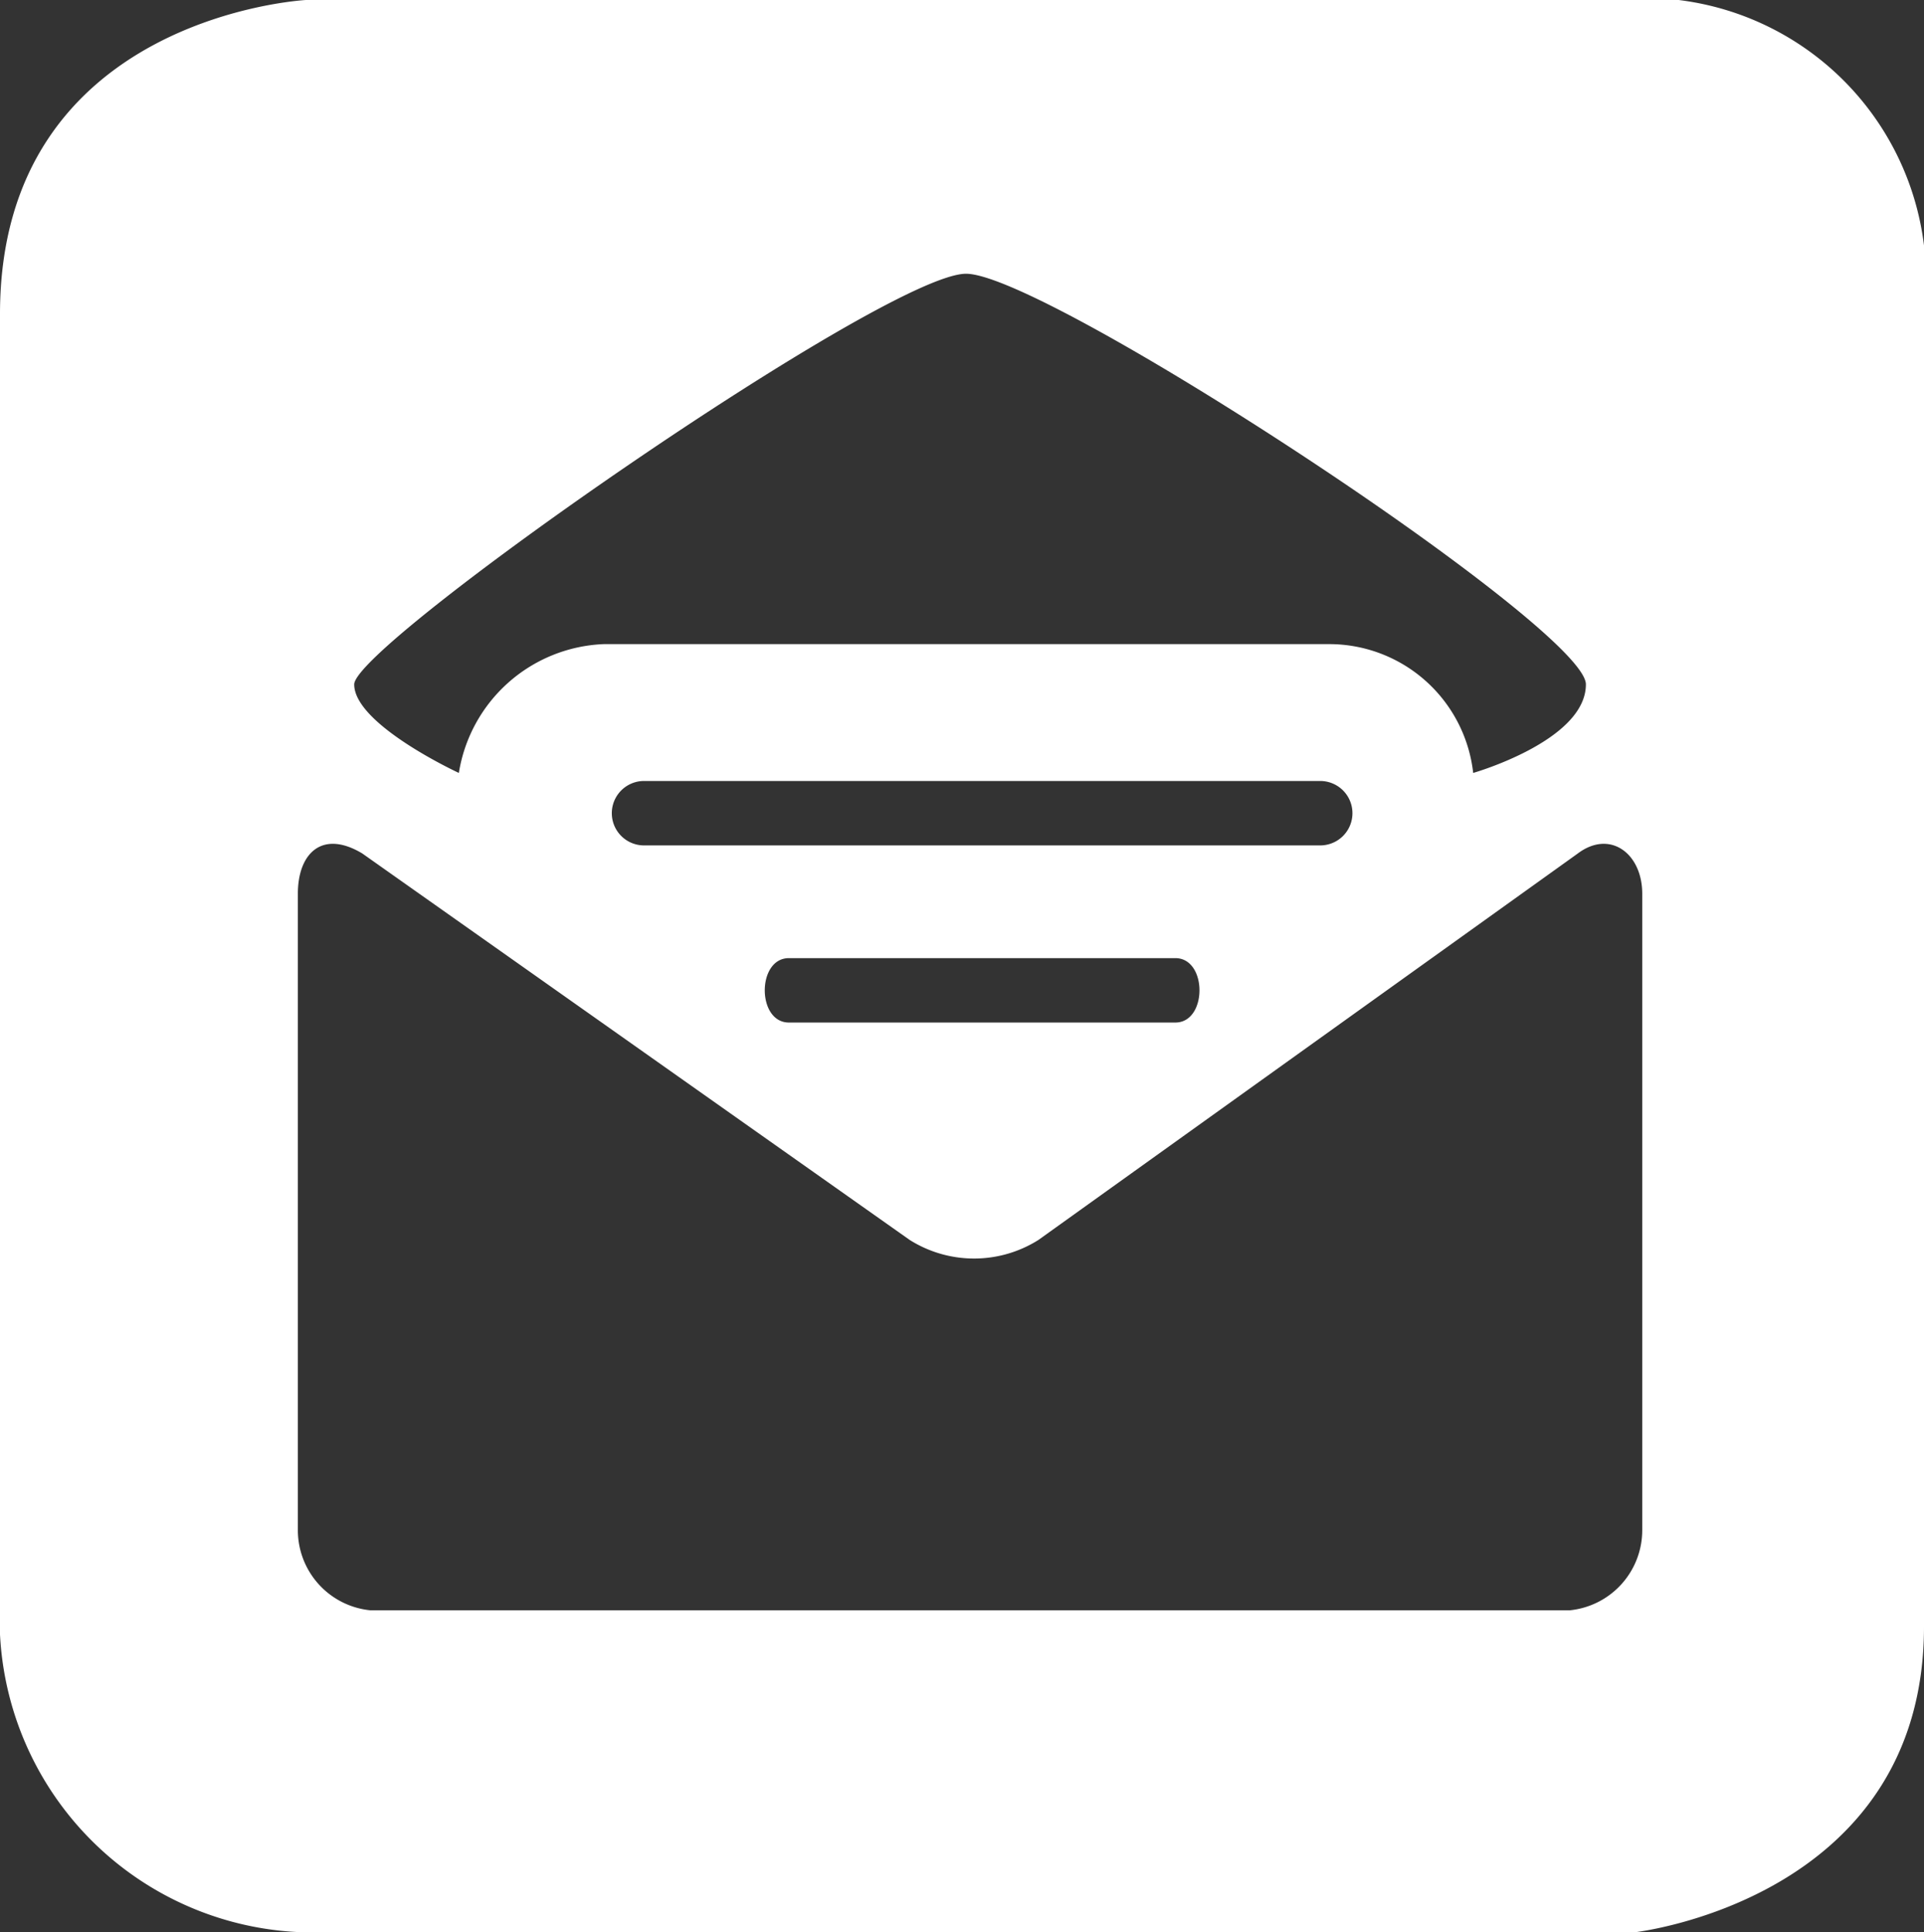 <svg xmlns="http://www.w3.org/2000/svg" viewBox="0 0 23.9 24">
  <rect x="0" y="0" width="23.9" height="24" fill="#333333" stroke="none"/>
  <title>newsletter</title>
  <g id="Layer_2" data-name="Layer 2">
    <g id="working_layer" data-name="working layer">
      <path d="M20,0H3.8S0,.2,0,3.9V20.3A3.9,3.9,0,0,0,4,24H20.3s3.6-.4,3.6-3.8V3.9A3.5,3.5,0,0,0,20,0ZM12,3.4c1,0,7.7,4.4,7.7,5.1s-1.4,1.1-1.4,1.1A1.8,1.8,0,0,0,16.5,8h-9A1.9,1.9,0,0,0,5.7,9.6S4.4,9,4.4,8.5,11,3.4,12,3.4ZM8,10.5a.4.4,0,0,1,0-.8h8.4a.4.4,0,1,1,0,.8Zm6.9,1.8c0,.2-.1.4-.3.4H9.8c-.2,0-.3-.2-.3-.4s.1-.4.3-.4h4.8C14.8,11.9,14.9,12.1,14.9,12.3ZM20.4,19a1,1,0,0,1-.9,1H4.6a1,1,0,0,1-.9-1V11.1c0-.5.3-.8.8-.5l6.8,4.8a1.5,1.5,0,0,0,1.6,0l6.7-4.8c.4-.3.8,0,.8.5Z" fill="#fff"/>
    </g>
  </g>
</svg>
